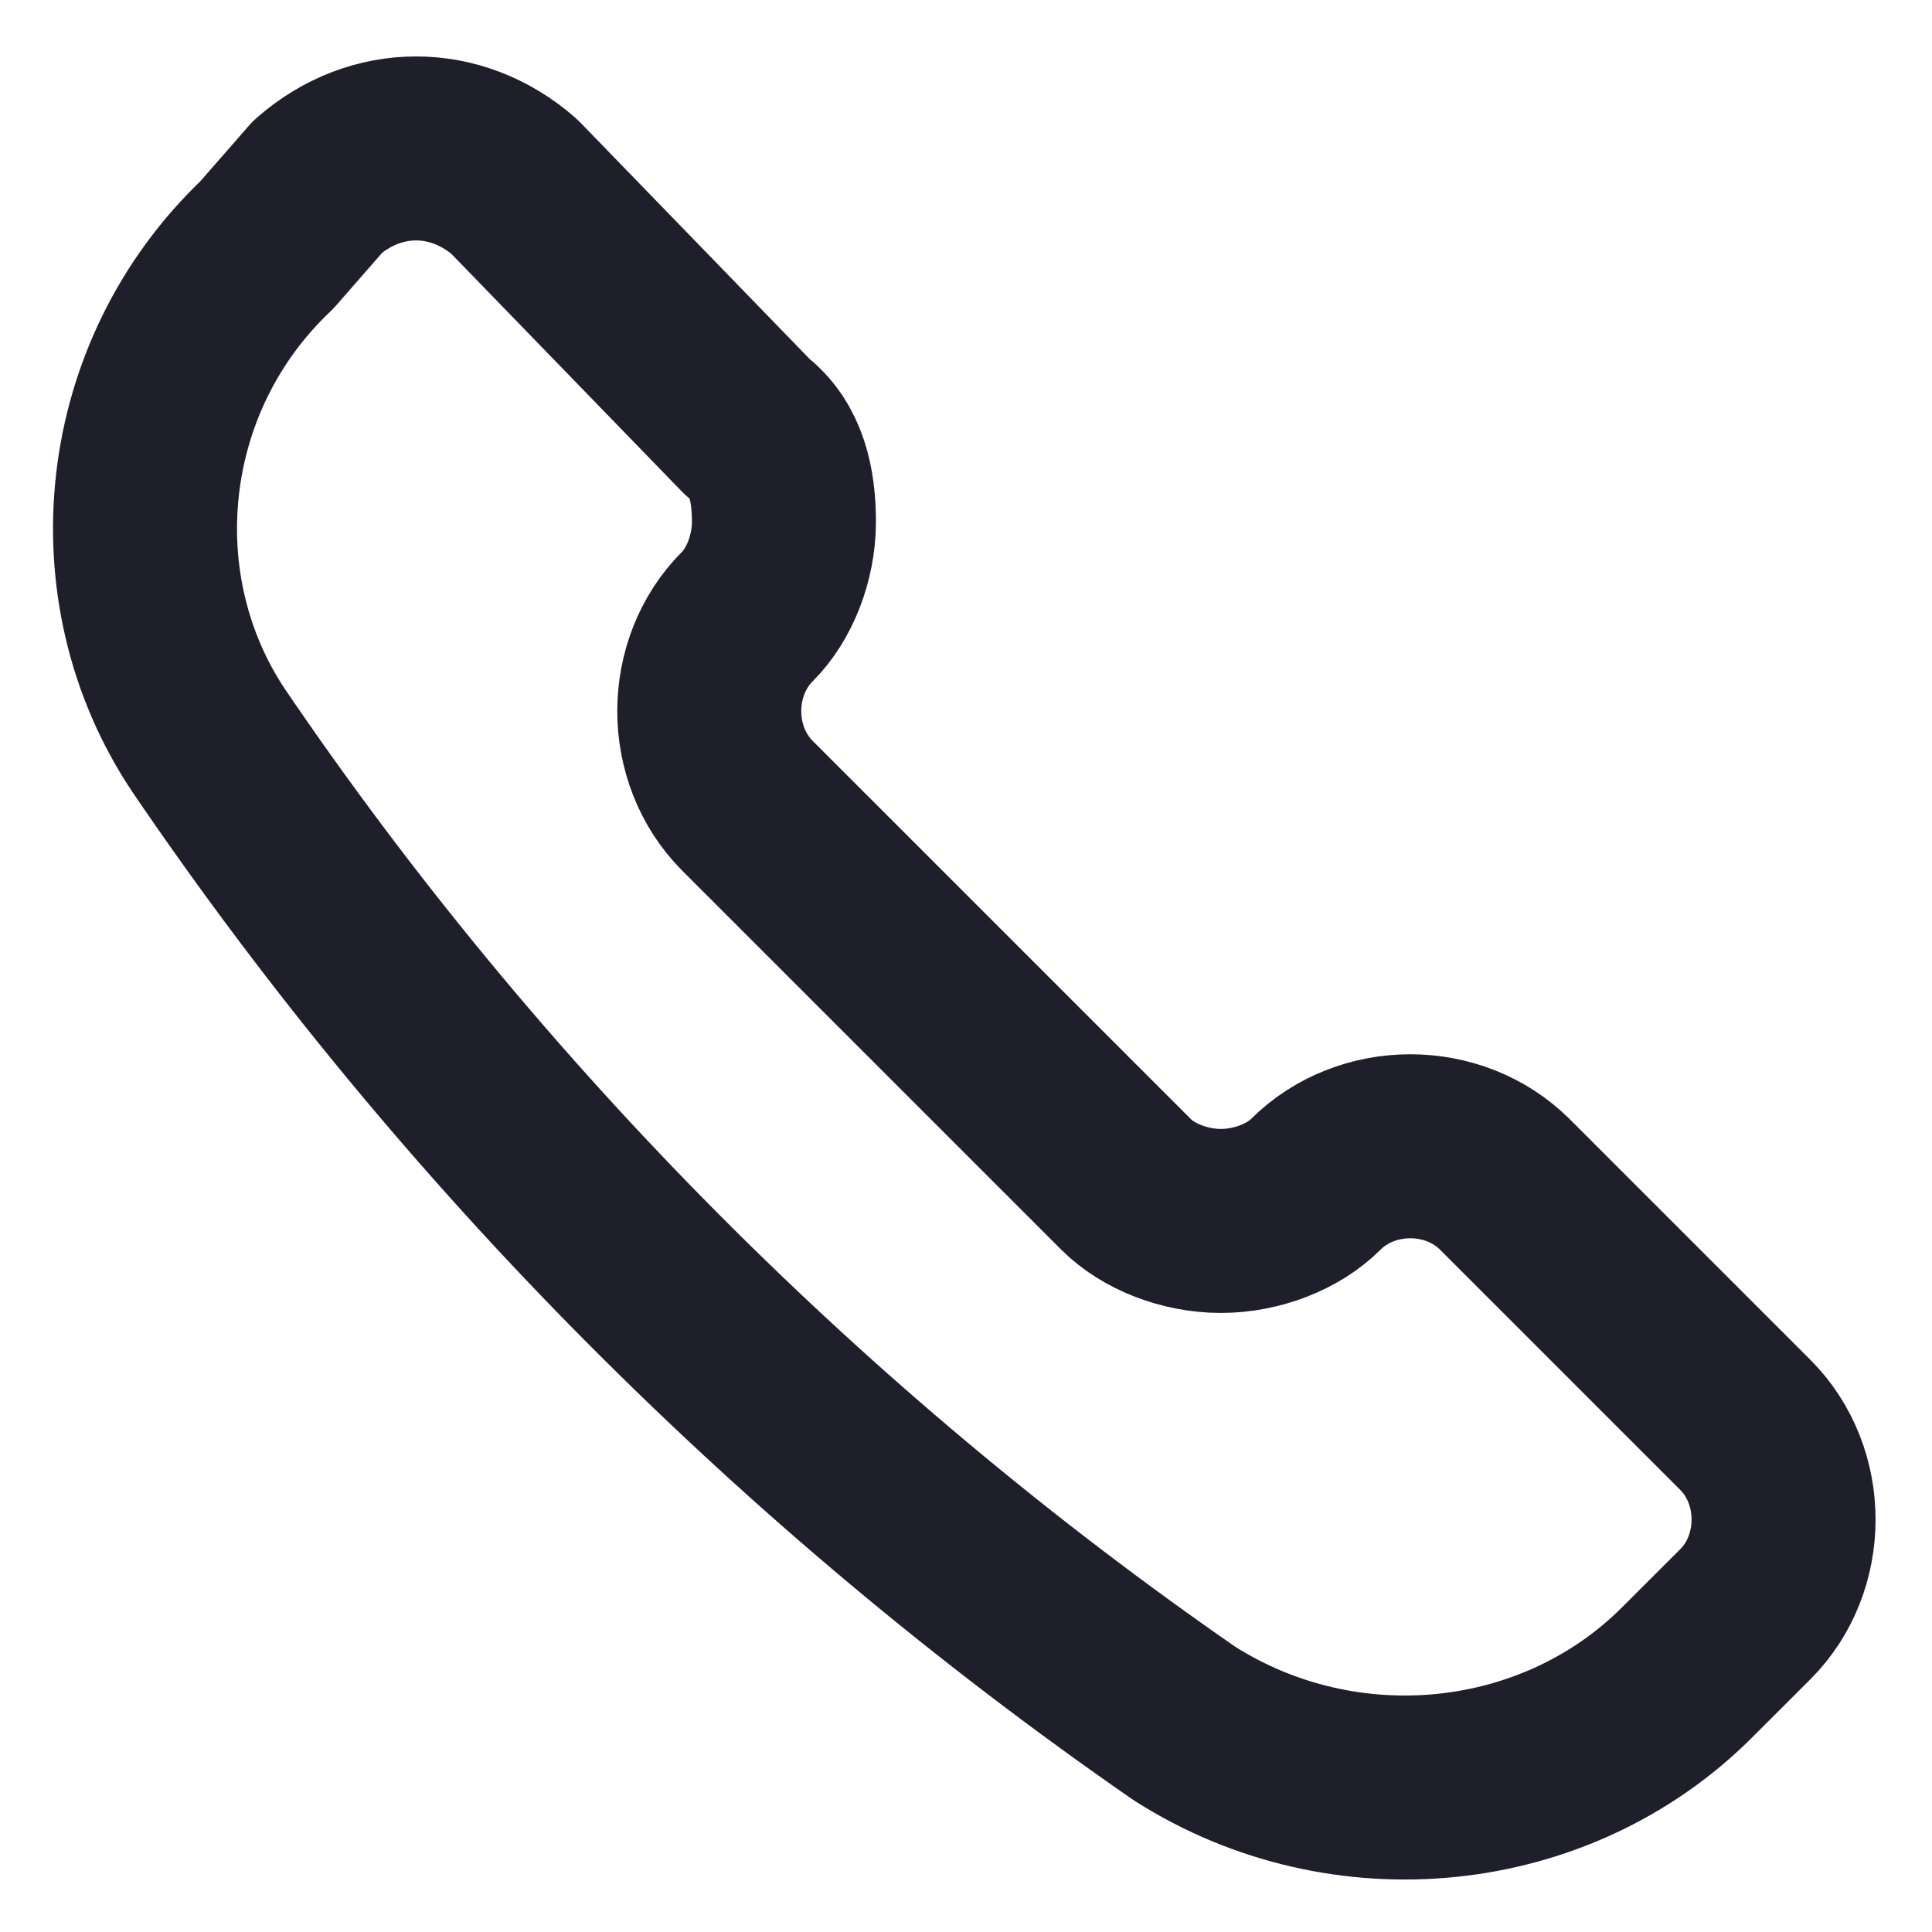 <svg width="21" height="21" viewBox="0 0 21 21" fill="none" xmlns="http://www.w3.org/2000/svg">
<path d="M12.875 18.734C14.616 19.842 16.912 19.604 18.337 18.179L18.971 17.546C19.525 16.992 19.525 16.042 18.971 15.488L16.358 12.875C15.804 12.321 14.854 12.321 14.3 12.875C14.062 13.113 13.666 13.271 13.271 13.271C12.875 13.271 12.479 13.113 12.241 12.875L8.125 8.759C7.571 8.204 7.571 7.254 8.125 6.7C8.362 6.463 8.521 6.067 8.521 5.671C8.521 5.275 8.441 4.879 8.125 4.642L5.591 2.029C4.958 1.475 4.087 1.475 3.454 2.029L2.9 2.663C1.396 4.088 1.158 6.384 2.266 8.046C5.116 12.242 8.758 15.884 12.875 18.734Z" stroke="#1F1E2B" stroke-width="2" stroke-linecap="round" stroke-linejoin="round"/>
</svg>
